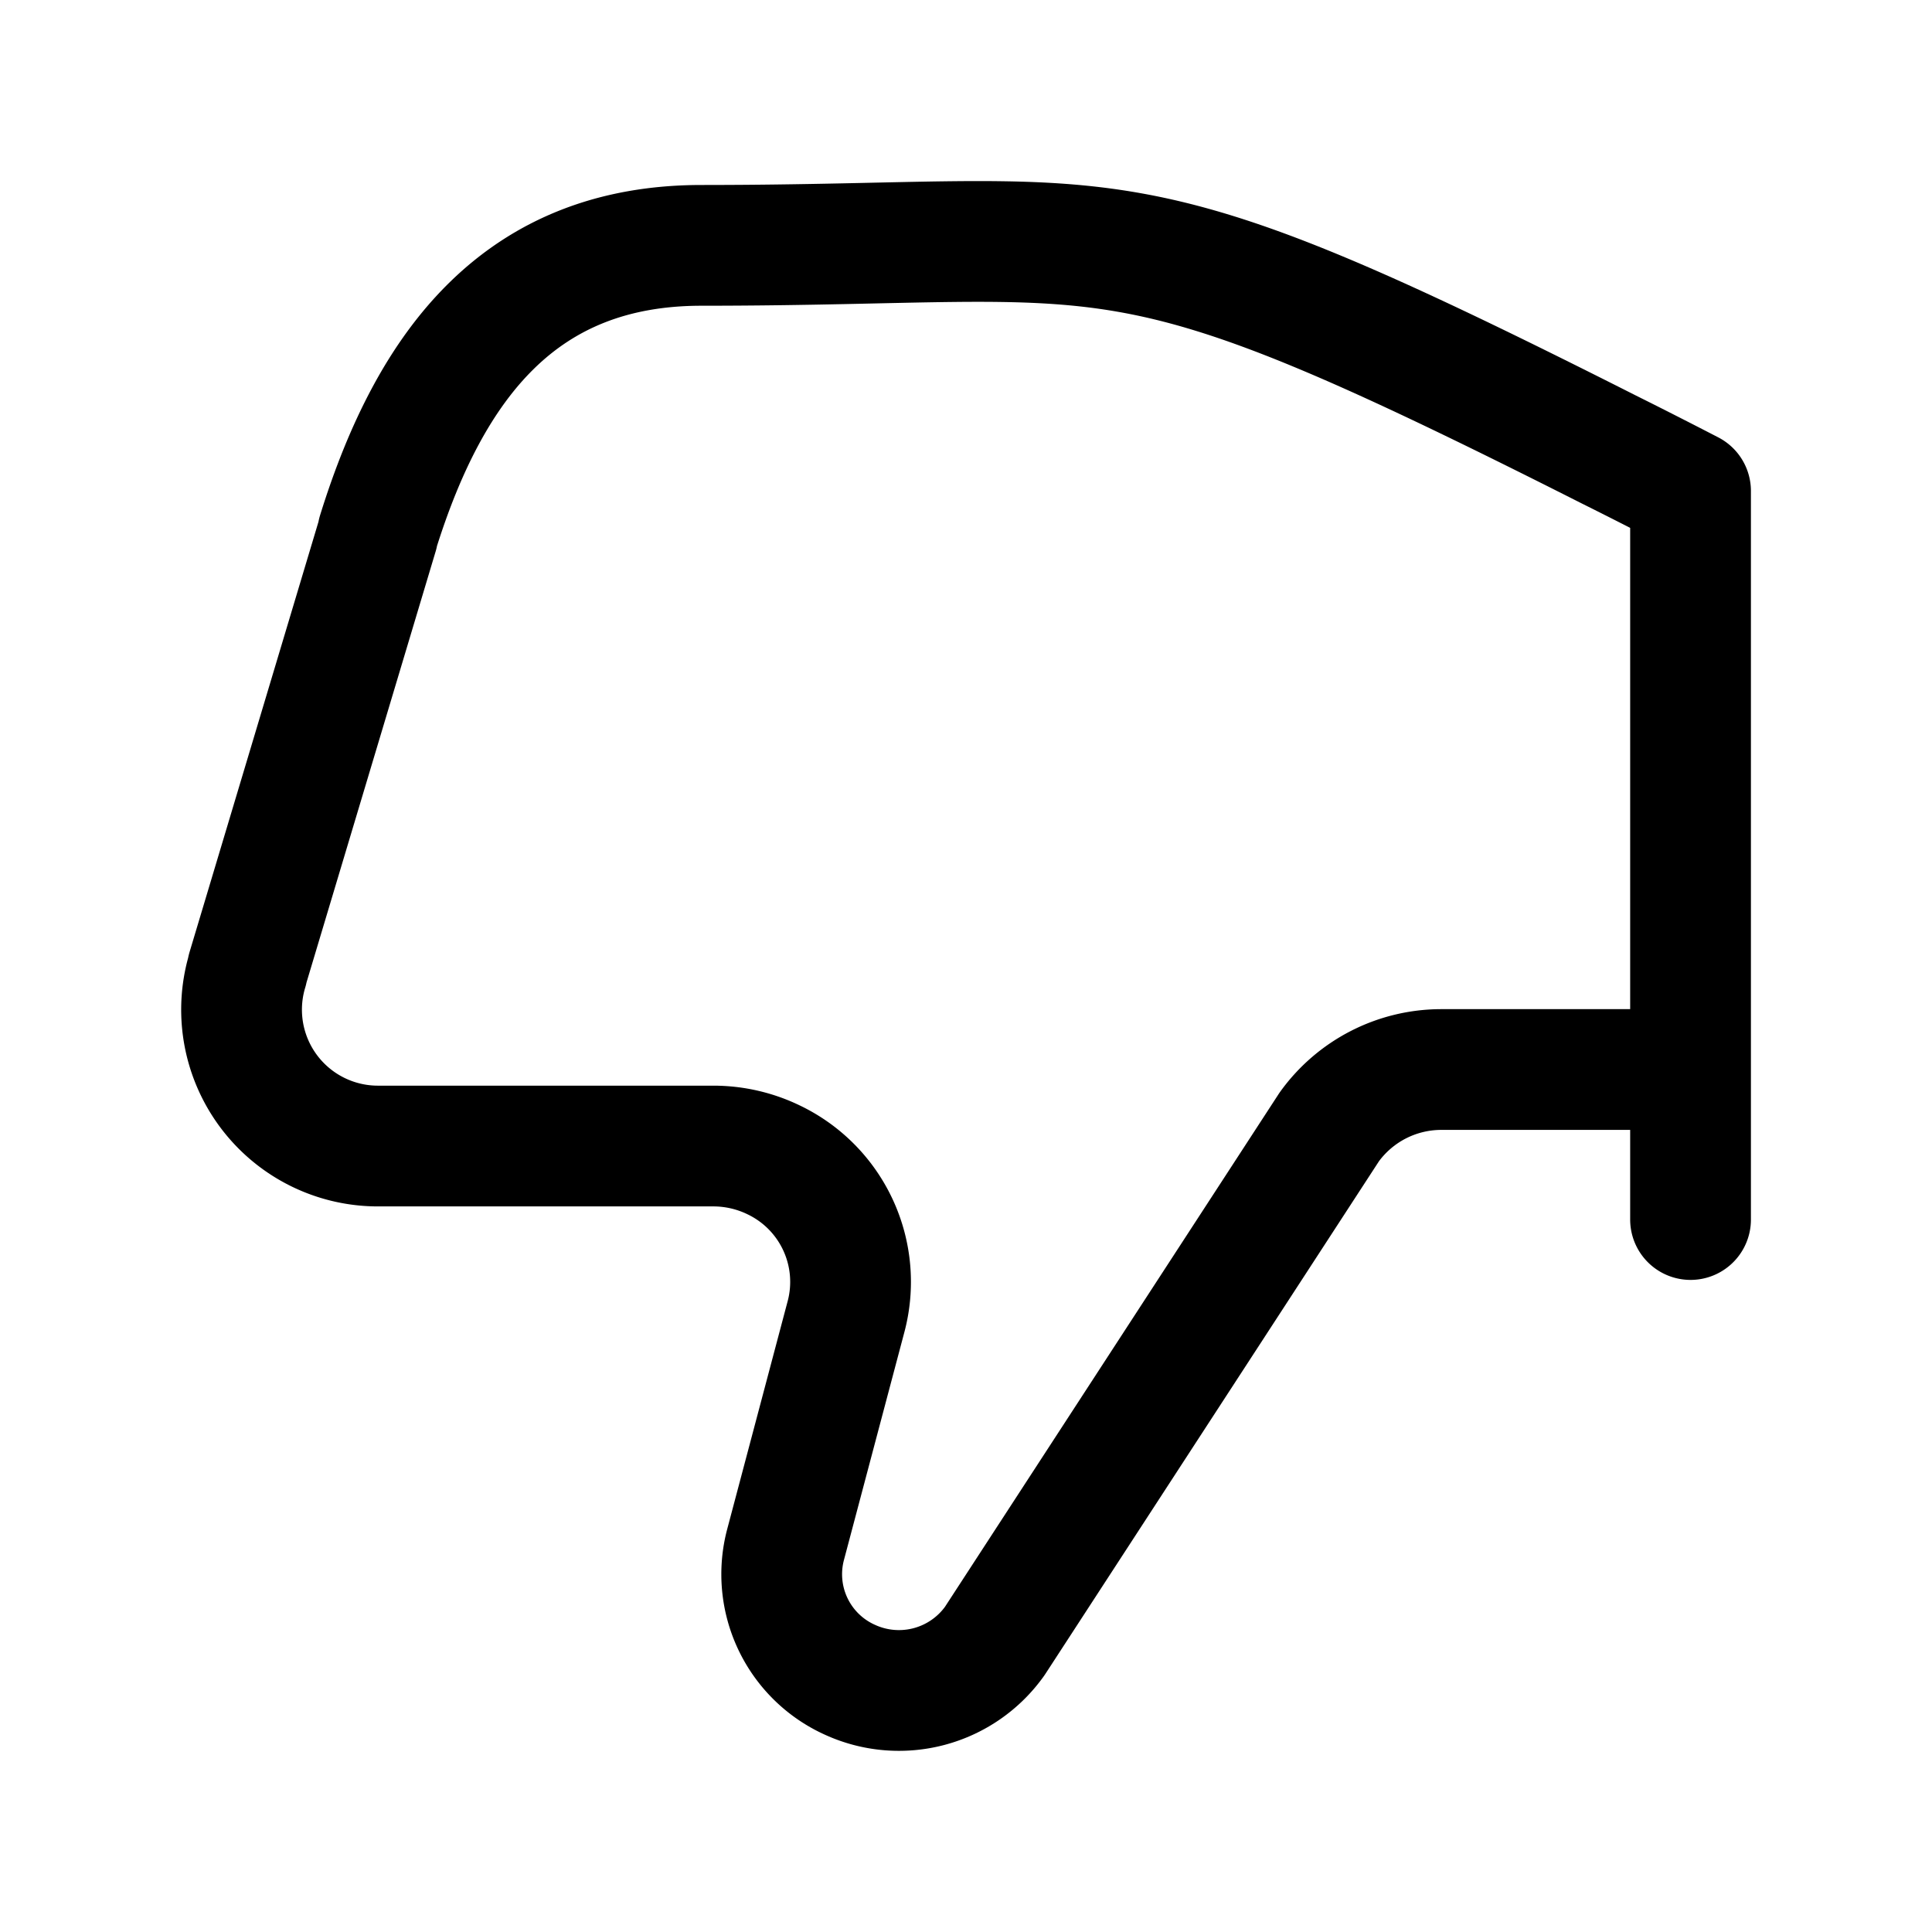 <svg xmlns="http://www.w3.org/2000/svg" fill="none" viewBox="0 0 48 48">
  <path stroke="currentColor" stroke-linecap="round" stroke-linejoin="round" stroke-width="3" d="M42 26.572h-6.2A3.43 3.43 0 0 0 33.024 28l-8.31 12.771a2.92 2.92 0 0 1-3.587.967 2.875 2.875 0 0 1-1.609-3.366l1.5-5.656a3.36 3.36 0 0 0-1.788-3.895 3.438 3.438 0 0 0-1.5-.348H9.397a3.388 3.388 0 0 1-3.251-4.367v-.02l3.24-10.815v-.029c1.32-4.248 3.585-7.146 8.044-7.146 10.682 0 10.072-1.231 22.544 5.073.679.338 1.354.682 2.027 1.03v18.1"/>
</svg>